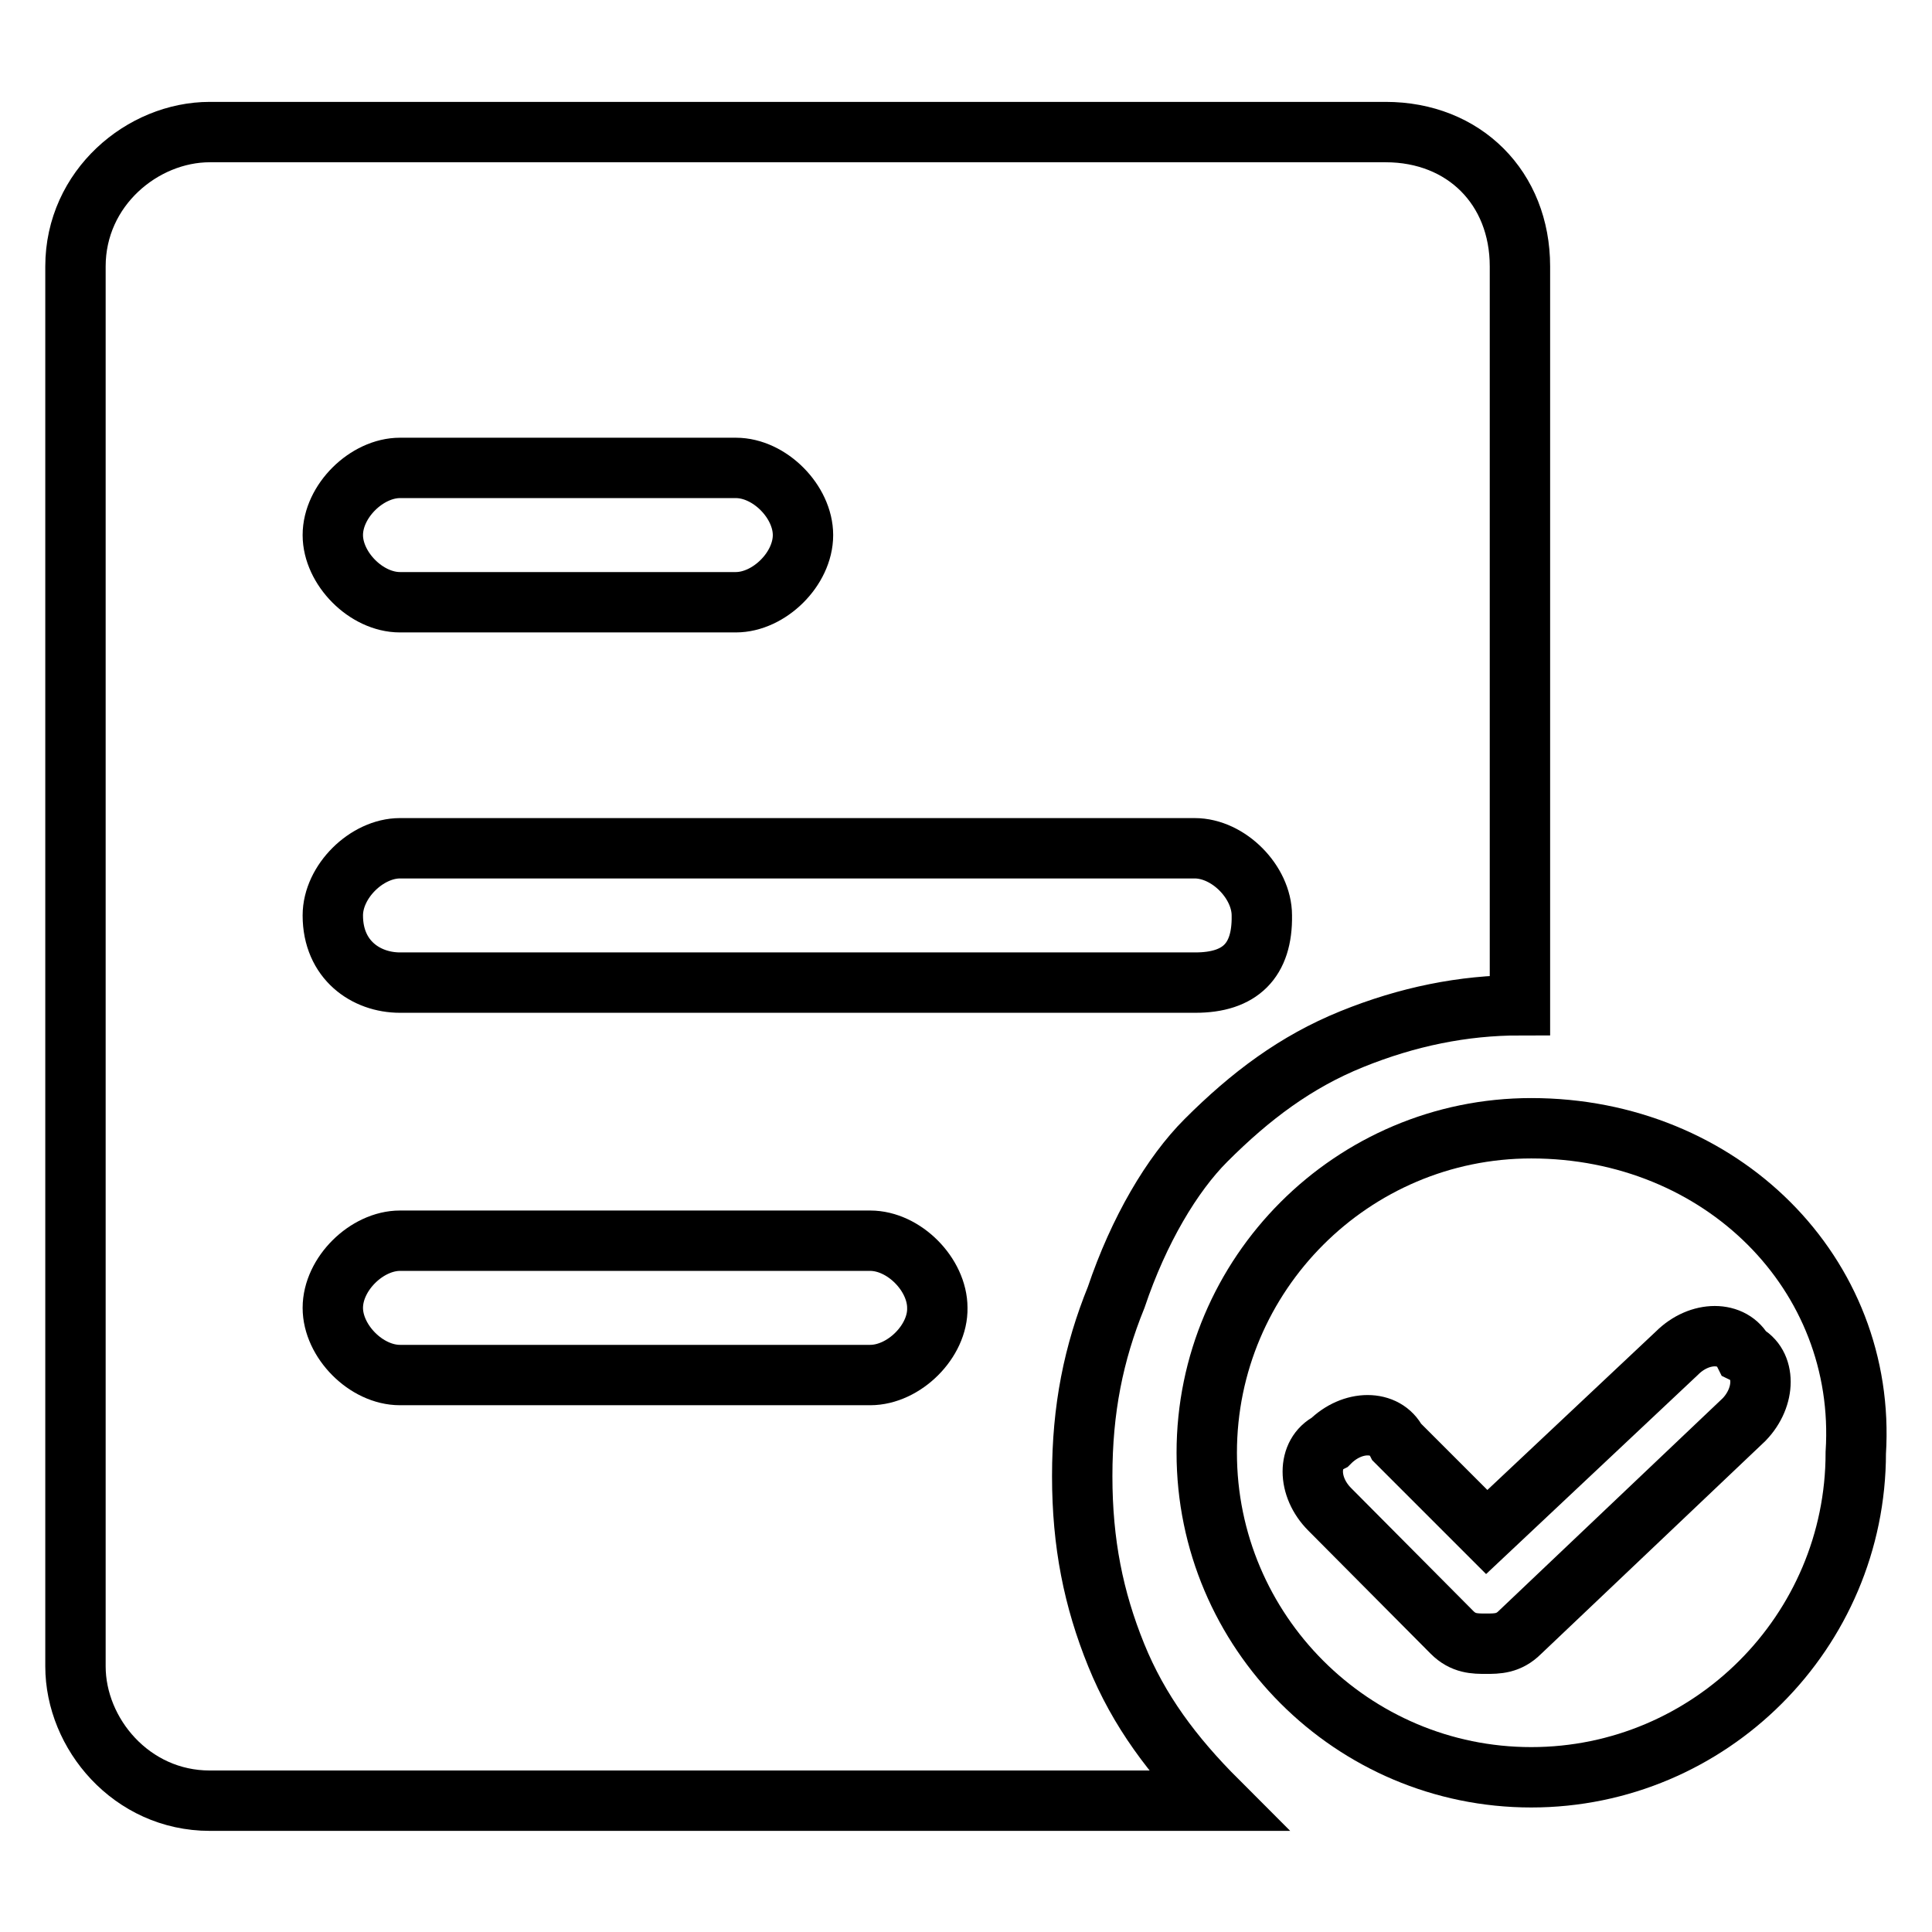 <?xml version="1.0" encoding="utf-8"?>
<!-- Svg Vector Icons : http://www.onlinewebfonts.com/icon -->
<!DOCTYPE svg PUBLIC "-//W3C//DTD SVG 1.1//EN" "http://www.w3.org/Graphics/SVG/1.1/DTD/svg11.dtd">
<svg version="1.1" xmlns="http://www.w3.org/2000/svg" xmlns:xlink="http://www.w3.org/1999/xlink" x="0px" y="0px" viewBox="0 0 256 256" enable-background="new 0 0 256 256" xml:space="preserve">
<g> <path stroke-width="8" fill-opacity="0" stroke="#000000"  d="M183.6,17.5H27.8c-8.9,0-17.8,7.4-17.8,17.8v185.5c0,8.9,7.4,17.8,17.8,17.8h133.5 c-5.9-5.9-10.4-11.9-13.4-19.3c-3-7.4-4.5-14.8-4.5-23.7s1.5-16.3,4.5-23.7c3-8.9,7.4-16.3,11.9-20.8c5.9-5.9,11.9-10.4,19.3-13.4 c7.4-3,14.8-4.5,22.3-4.5V35.3C201.4,24.9,194,17.5,183.6,17.5L183.6,17.5z M53,62h44.5c4.5,0,8.9,4.5,8.9,8.9 c0,4.5-4.5,8.9-8.9,8.9H53c-4.5,0-8.9-4.5-8.9-8.9C44.1,66.4,48.6,62,53,62z M115.3,182.2H53c-4.5,0-8.9-4.5-8.9-8.9 c0-4.5,4.5-8.9,8.9-8.9h62.3c4.5,0,8.9,4.5,8.9,8.9C124.3,177.7,119.8,182.2,115.3,182.2z M158.4,130.2H53c-4.5,0-8.9-3-8.9-8.9 c0-4.5,4.5-8.9,8.9-8.9h105.3c4.5,0,8.9,4.5,8.9,8.9C167.3,127.3,164.3,130.2,158.4,130.2z"/> <path stroke-width="8" fill-opacity="0" stroke="#000000"  d="M202.9,149.5c-23.7,0-43,19.3-43,43c0,23.7,19.3,43,43,43c23.7,0,43-19.3,43-43 C247.4,168.8,228.1,149.5,202.9,149.5L202.9,149.5z M231.1,188.1l-29.7,28.2c-1.5,1.5-3,1.5-4.5,1.5c-1.5,0-3,0-4.5-1.5L176.2,200 c-3-3-3-7.4,0-8.9c3-3,7.4-3,8.9,0l11.9,11.9l25.2-23.7c3-3,7.4-3,8.9,0C234,180.7,234,185.1,231.1,188.1L231.1,188.1z"/></g>
</svg>